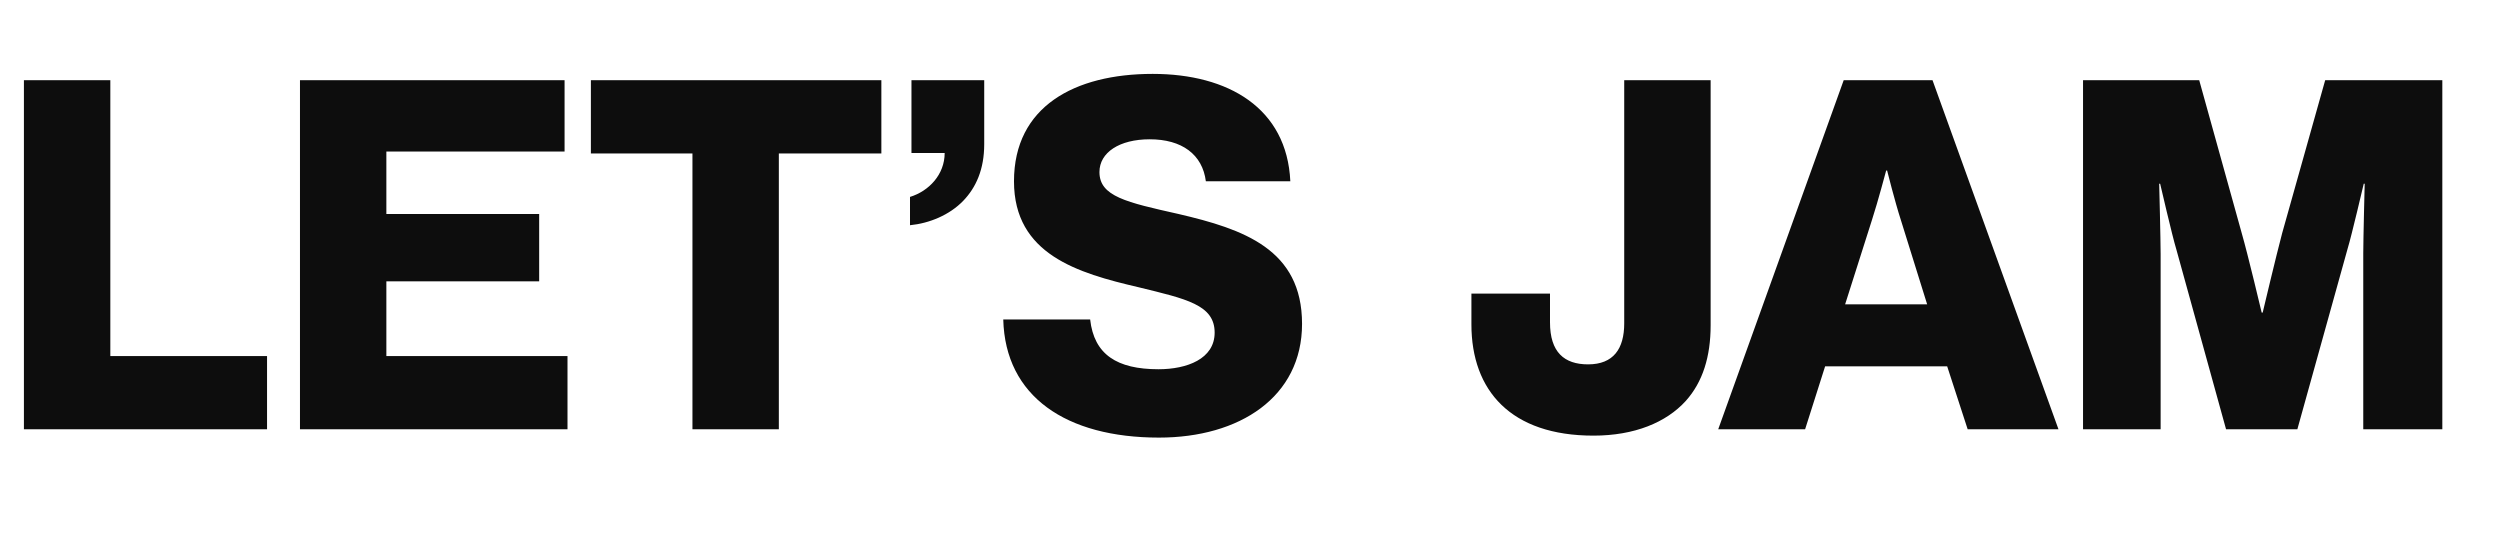 <svg width="99" height="22" viewBox="0 0 99 22" fill="none" xmlns="http://www.w3.org/2000/svg">
<g clip-path="url(#clip0_2161_1299)">
<path d="M0.947 17V3.177H4.369V14.1H10.575V17H0.947ZM11.879 17V3.177H22.357V6H15.3V8.474H21.351V11.142H15.3V14.1H22.473V17H11.879ZM27.421 17V6.077H23.399V3.177H34.902V6.077H30.842V17H27.421ZM36.036 8.919V7.798C36.791 7.566 37.409 6.908 37.409 6.058H36.094V3.177H38.975V5.71C38.975 6.715 38.646 7.43 38.144 7.952C37.602 8.513 36.81 8.842 36.036 8.919ZM45.896 17.329C42.223 17.329 39.806 15.705 39.729 12.65H43.17C43.325 14.042 44.234 14.622 45.877 14.622C46.998 14.622 48.1 14.216 48.1 13.172C48.1 12.07 46.979 11.838 45.084 11.374C42.687 10.814 40.154 10.079 40.154 7.179C40.154 4.221 42.552 2.926 45.645 2.926C48.642 2.926 50.961 4.279 51.097 7.179H47.752C47.617 6.116 46.805 5.516 45.529 5.516C44.33 5.516 43.538 6.038 43.538 6.812C43.538 7.778 44.601 8.01 46.669 8.474C49.241 9.074 51.561 9.866 51.561 12.824C51.561 15.724 49.086 17.329 45.896 17.329ZM63.101 17.251C59.834 17.251 58.268 15.473 58.268 12.844V11.626H61.38V12.766C61.38 13.945 61.941 14.429 62.888 14.429C63.894 14.429 64.319 13.81 64.319 12.805V3.177H67.741V12.882C67.741 14.119 67.431 15.125 66.755 15.879C65.982 16.729 64.725 17.251 63.101 17.251ZM68.041 17L73.01 3.177H76.528L81.516 17H77.92L77.108 14.506H72.275L71.482 17H68.041ZM73.067 12.051H76.315L75.272 8.706C75.04 7.991 74.73 6.754 74.73 6.754H74.692C74.692 6.754 74.363 7.991 74.131 8.706L73.067 12.051ZM82.488 17V3.177H87.089L88.771 9.228C89.022 10.098 89.563 12.38 89.563 12.38H89.602C89.602 12.38 90.143 10.098 90.375 9.228L92.077 3.177H96.716V17H93.585V10.04C93.585 9.48 93.642 7.276 93.642 7.276H93.604C93.604 7.276 93.121 9.344 92.966 9.847L90.975 17H88.152L86.18 9.866C86.025 9.364 85.542 7.276 85.542 7.276H85.504C85.504 7.276 85.561 9.499 85.561 10.06V17H82.488Z" fill="#0D0D0D"/>
</g>
<defs>
<clipPath id="clip0_2161_1299">
<rect width="99" height="22" fill="white"/>
</clipPath>
</defs>
</svg>
